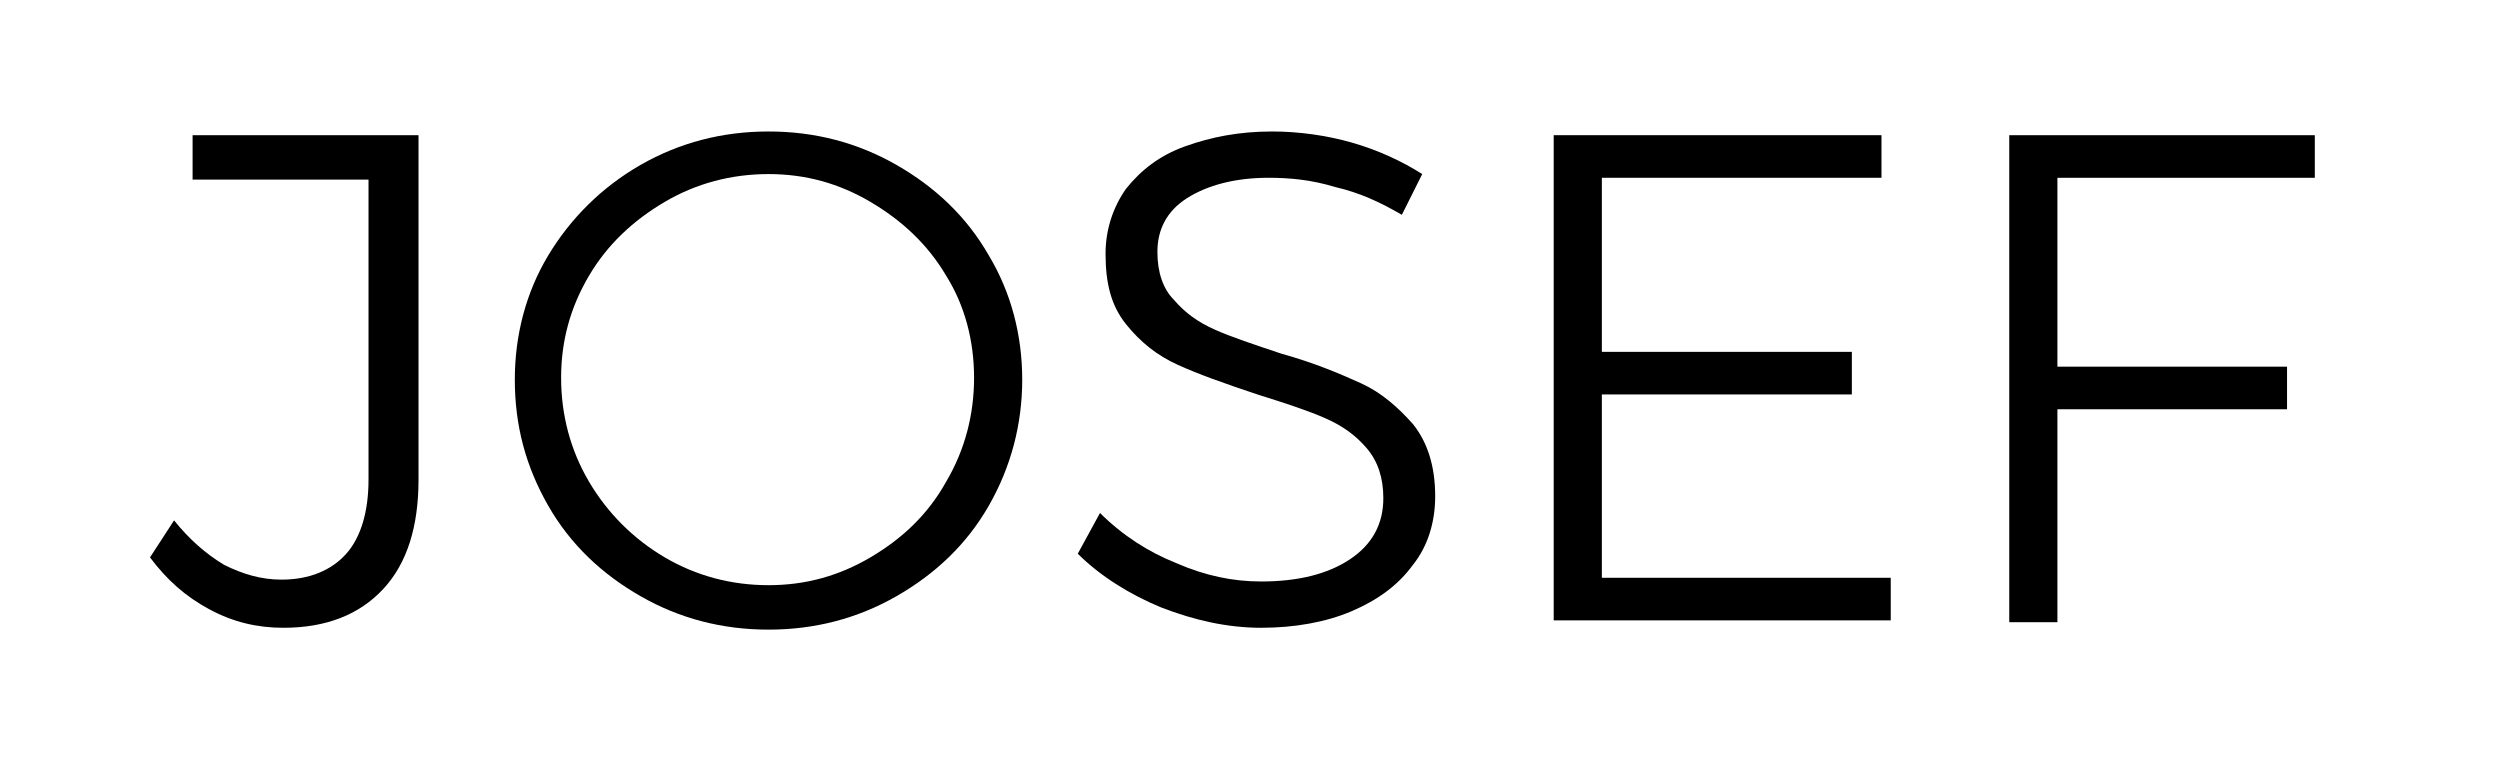 <?xml version="1.0" encoding="utf-8"?>
<!-- Generator: Adobe Illustrator 26.0.3, SVG Export Plug-In . SVG Version: 6.00 Build 0)  -->
<svg version="1.1" id="Layer_1" xmlns="http://www.w3.org/2000/svg" xmlns:xlink="http://www.w3.org/1999/xlink" x="0px" y="0px"
	 viewBox="0 0 135 42" style="enable-background:new 0 0 135 42;" xml:space="preserve">
<g id="Layer_2_00000065786362251278172730000015608056485230086032_">
</g>
<g id="Layer_4">
</g>
<g>
	<path d="M20.7,31.8c-1.3,1.4-3.1,2.1-5.4,2.1c-1.4,0-2.7-0.3-4-1C10,32.2,9,31.3,8.1,30.1l1.3-2c0.8,1,1.7,1.8,2.7,2.4
		c1,0.5,2,0.8,3.1,0.8c1.5,0,2.7-0.5,3.5-1.4c0.8-0.9,1.2-2.3,1.2-4V9.7h-9.5V7.3h12.2v18.6C22.6,28.4,22,30.4,20.7,31.8z"/>
	<path d="M48.4,8.9c2.1,1.2,3.8,2.8,5,4.9c1.2,2,1.8,4.3,1.8,6.7c0,2.4-0.6,4.7-1.8,6.8c-1.2,2.1-2.9,3.7-5,4.9
		c-2.1,1.2-4.4,1.8-6.9,1.8s-4.8-0.6-6.9-1.8c-2.1-1.2-3.8-2.8-5-4.9c-1.2-2.1-1.8-4.3-1.8-6.8c0-2.4,0.6-4.7,1.8-6.7
		c1.2-2,2.9-3.7,5-4.9c2.1-1.2,4.4-1.8,6.9-1.8S46.3,7.7,48.4,8.9z M35.9,10.9c-1.7,1-3.1,2.3-4.1,4c-1,1.7-1.5,3.5-1.5,5.5
		c0,2,0.5,3.9,1.5,5.6c1,1.7,2.4,3.1,4.1,4.1c1.7,1,3.6,1.5,5.6,1.5c2,0,3.8-0.5,5.5-1.5s3.1-2.3,4.1-4.1c1-1.7,1.5-3.6,1.5-5.6
		c0-2-0.5-3.9-1.5-5.5c-1-1.7-2.4-3-4.1-4s-3.5-1.5-5.5-1.5C39.5,9.4,37.6,9.9,35.9,10.9z"/>
	<path d="M72.1,10.1c-1.3-0.4-2.5-0.5-3.6-0.5c-1.8,0-3.3,0.4-4.4,1.1c-1.1,0.7-1.6,1.7-1.6,2.9c0,1.1,0.3,2,0.9,2.6
		c0.6,0.7,1.3,1.2,2.2,1.6c0.9,0.4,2.1,0.8,3.6,1.3c1.8,0.5,3.2,1.1,4.3,1.6c1.1,0.5,2,1.3,2.8,2.2c0.8,1,1.2,2.3,1.2,3.9
		c0,1.4-0.4,2.7-1.2,3.7c-0.8,1.1-1.9,1.9-3.3,2.5c-1.4,0.6-3.1,0.9-4.9,0.9c-1.8,0-3.6-0.4-5.4-1.1c-1.7-0.7-3.3-1.7-4.5-2.9
		l1.2-2.2c1.2,1.2,2.6,2.1,4.1,2.7c1.6,0.7,3.1,1,4.6,1c2,0,3.6-0.4,4.8-1.2c1.2-0.8,1.8-1.9,1.8-3.3c0-1.1-0.3-2-0.9-2.7
		c-0.6-0.7-1.3-1.2-2.2-1.6c-0.9-0.4-2.1-0.8-3.7-1.3c-1.8-0.6-3.2-1.1-4.3-1.6c-1.1-0.5-2-1.2-2.8-2.2c-0.8-1-1.1-2.2-1.1-3.8
		c0-1.3,0.4-2.5,1.1-3.5c0.8-1,1.8-1.8,3.2-2.3c1.4-0.5,2.9-0.8,4.7-0.8c1.4,0,2.9,0.2,4.3,0.6c1.4,0.4,2.7,1,3.8,1.7l-1.1,2.2
		C74.5,10.9,73.4,10.4,72.1,10.1z"/>
	<path d="M83.9,7.3h17.7v2.3H86.5v9.4H100v2.3H86.5v9.9h15.6v2.3H83.9V7.3z"/>
	<path d="M108.5,7.3H125v2.3h-13.9v10.2h12.4v2.3h-12.4v11.5h-2.6V7.3z"/>
</g>
</svg>
